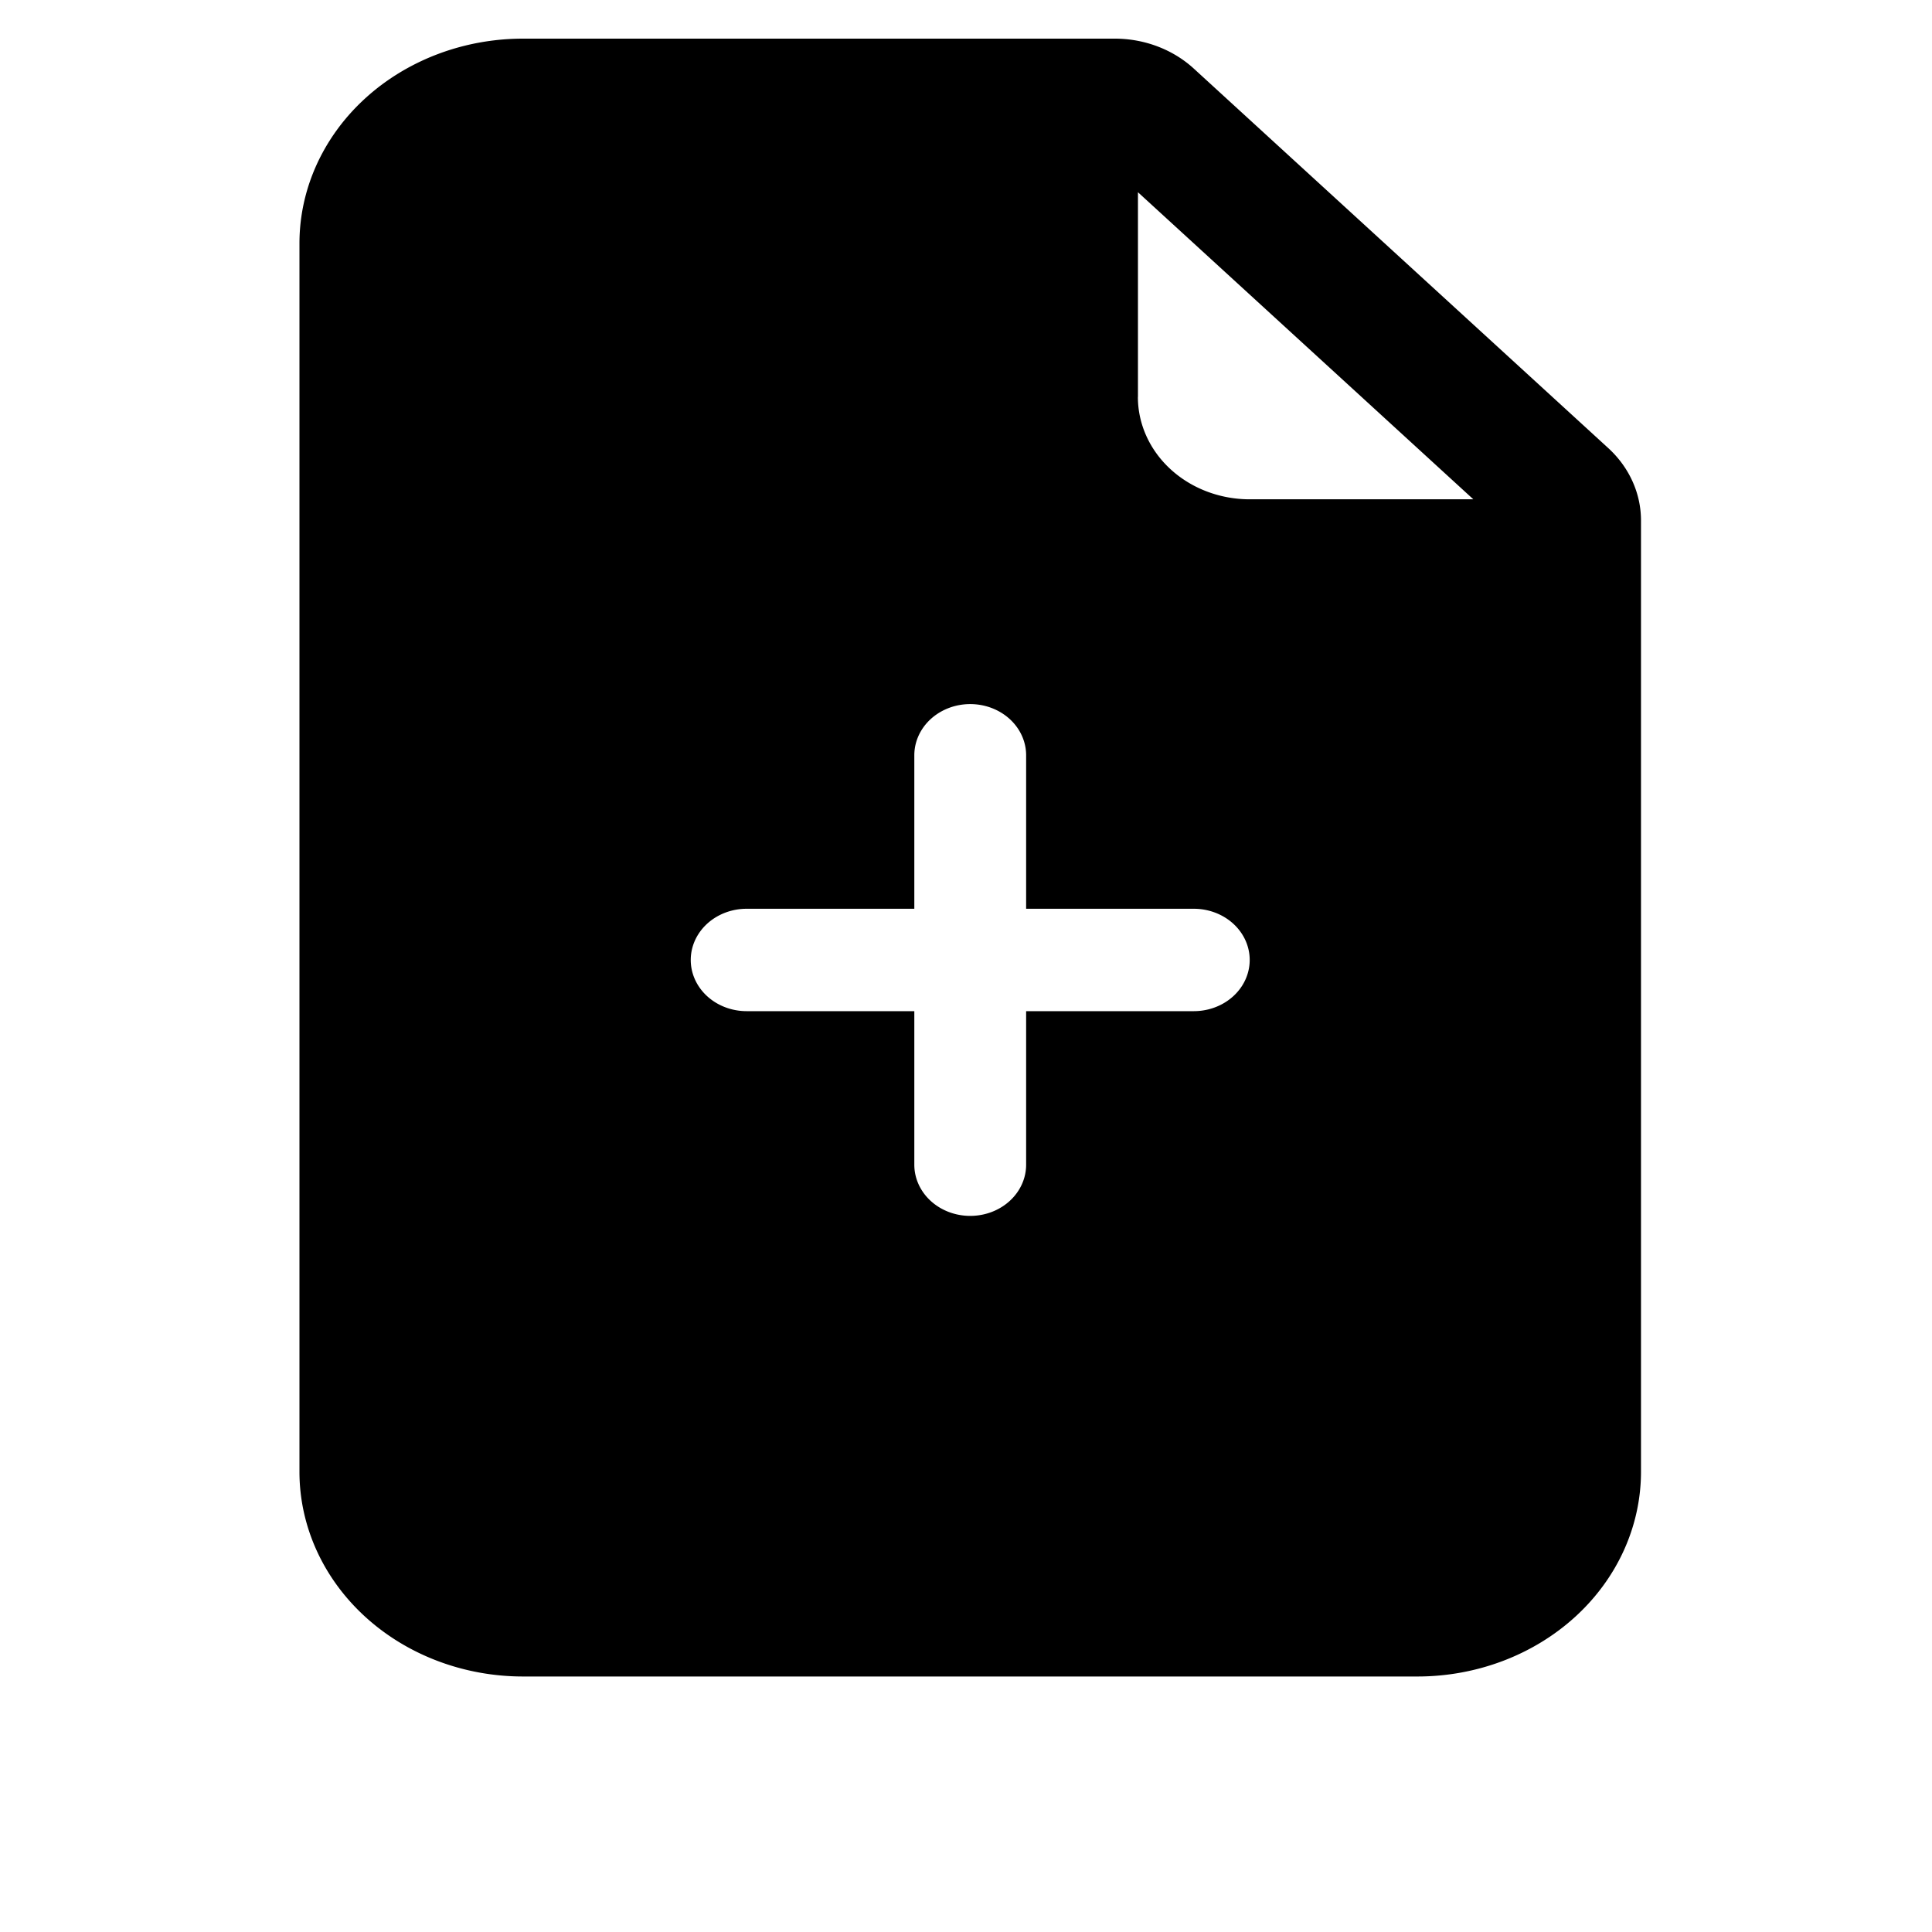 <svg xmlns="http://www.w3.org/2000/svg" width="32" height="32"><path d="M18.464.64h-9.8A3.703 3.391 0 0 0 4.96 4.031v20.347a3.703 3.391 0 0 0 3.703 3.39h14.814a3.703 3.391 0 0 0 3.703-3.39V8.62a1.852 1.696 0 0 0-.543-1.199l-6.864-6.285A1.852 1.696 0 0 0 18.464.64m.384 5.934v-3.39l5.555 5.086h-3.704a1.852 1.696 0 0 1-1.852-1.696m-1.851 5.935v2.543h2.777a.926.848 0 0 1 0 1.696h-2.777v2.543a.926.848 0 0 1-1.852 0v-2.543h-2.777a.926.848 0 0 1 0-1.696h2.777V12.51a.926.848 0 0 1 1.852 0" style="stroke-width:1.772"/></svg>